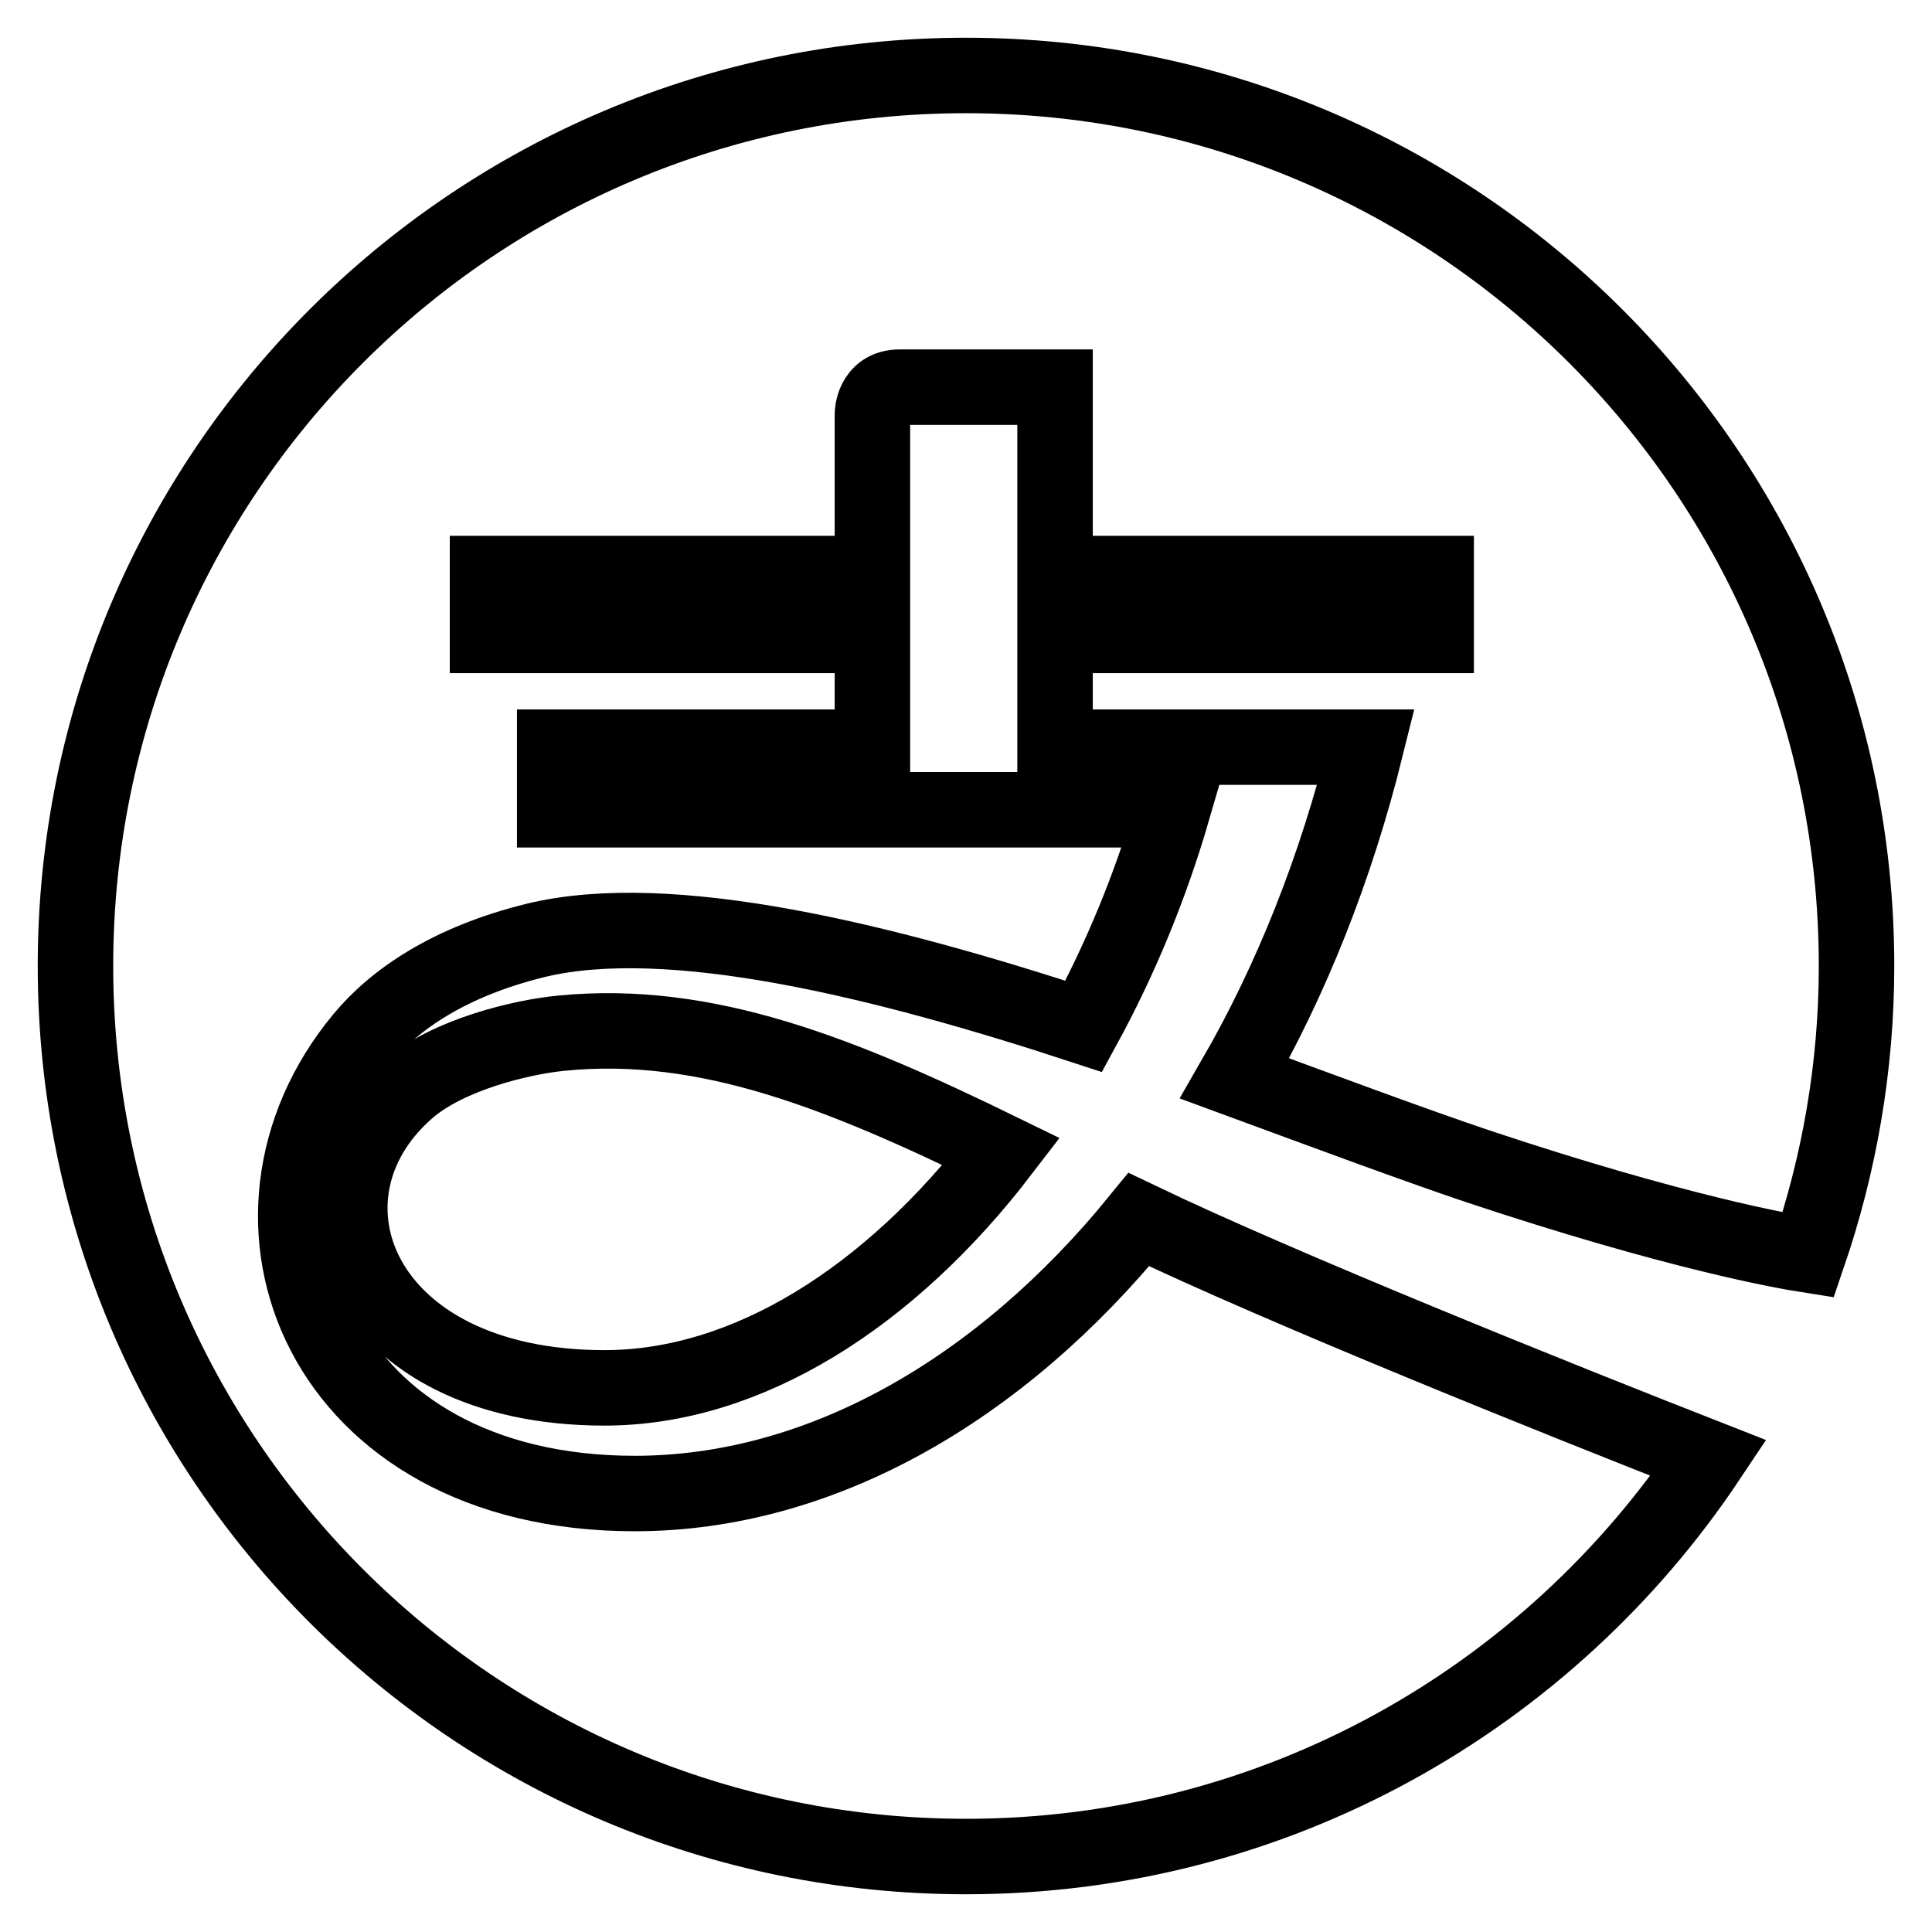 <?xml version="1.0" encoding="utf-8"?>
<!-- Svg Vector Icons : http://www.onlinewebfonts.com/icon -->
<!DOCTYPE svg PUBLIC "-//W3C//DTD SVG 1.1//EN" "http://www.w3.org/Graphics/SVG/1.1/DTD/svg11.dtd">
<svg version="1.1" xmlns="http://www.w3.org/2000/svg" xmlns:xlink="http://www.w3.org/1999/xlink" x="0px" y="0px" viewBox="0 0 256 256" enable-background="new 0 0 256 256" xml:space="preserve">
<g> <path stroke-width="10" fill-opacity="0" stroke="#000000"  d="M74.4,136.9c-5.2,0.5-15,2.8-20.4,7.5c-16.1,14-6.5,39.5,26.1,39.5c18.9,0,37.8-12,52.6-31.3 C111.6,142.3,93.7,135,74.4,136.9z M195.7,154.5c26.4,8.8,40.7,11.3,43.9,11.8c4.1-12,6.4-24.9,6.4-38.3c0-65.2-52.8-118-118-118 C62.8,10,10,62.8,10,128c0,65.2,52.8,118,118,118c41.1,0,77.2-21,98.4-52.8c-19.9-7.8-56.3-22.4-75.5-31.6 c-18.4,22.6-42.2,36.3-66.8,36.3c-41.7,0-55.9-36.4-36.1-60.3c4.3-5.2,11.6-10.2,23-13c17.8-4.3,46.1,2.7,72.6,11.4 c4.8-8.8,8.8-18.4,11.8-28.7H73.5V99h42.1V84.2h-51V76h51V54.9c0,0,0-3.6,3.6-3.6h20.6V76h50.5v8.2h-50.5V99h41.2 c-4,16.1-9.9,30.9-17.4,43.9C176.1,147.5,187.4,151.7,195.7,154.5z"/></g>
</svg>